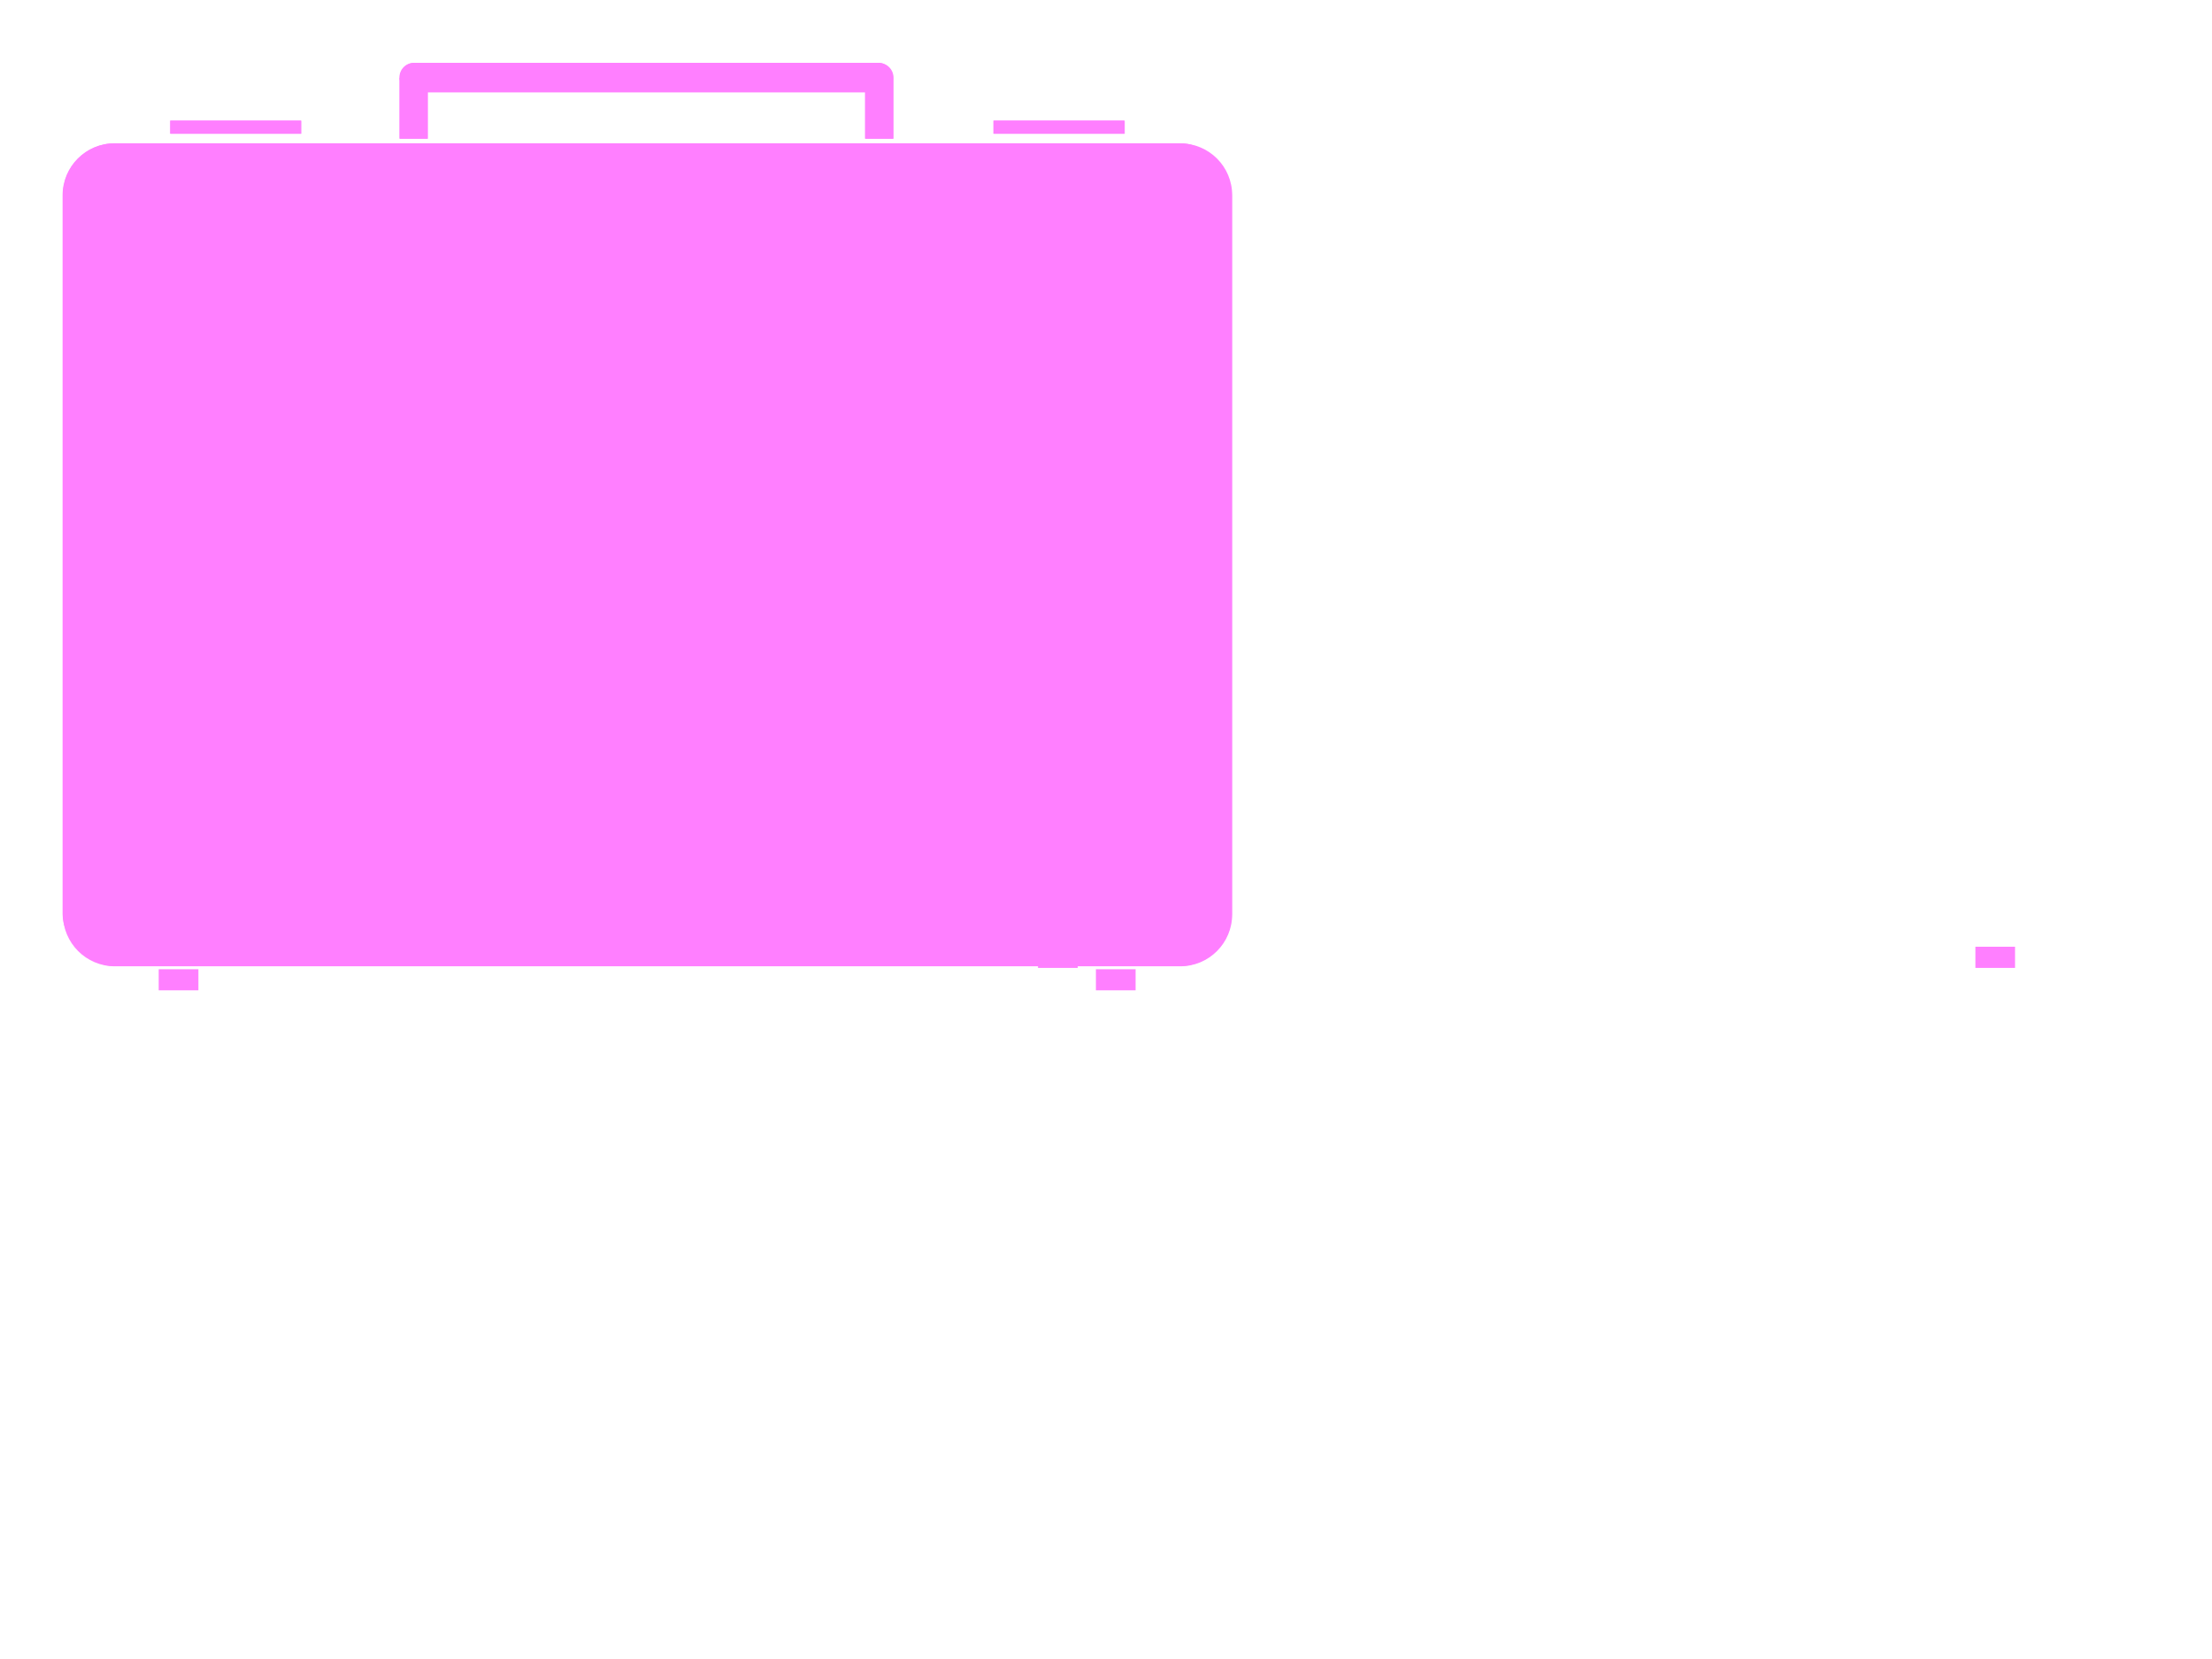 <?xml version="1.0"?><svg width="640" height="480" xmlns="http://www.w3.org/2000/svg">
 <title>Pink brief case</title>
 <g>
  <title>Layer 1</title>
  <g id="layer1" opacity="0.5">
   <g id="g3970">
    <path id="rect3131" fill="#ff00ff" d="m119.921,18.202c-2.353,0 -4.25,1.898 -4.25,4.25c0,0.054 -0.002,0.103 0,0.156l0,17.531l8.125,0l0,-13.438l126.593,0l0,13.438l8.125,0l0,-17.531c0.002,-0.053 0,-0.103 0,-0.156c0,-2.352 -1.897,-4.25 -4.25,-4.25l-134.343,0zm-70.594,16.719l0,3.781l37.844,0l0,-3.781l-37.844,0zm238.219,0l0,3.781l37.875,0l0,-3.781l-37.875,0zm-254.313,6.562c-8.33,0 -15.031,6.701 -15.031,15.031l0,208c0,8.33 6.701,15.062 15.031,15.062l308.25,0c8.33,0 15.031,-6.732 15.031,-15.062l0,-208c0,-8.33 -6.701,-15.031 -15.031,-15.031l-308.25,0zm267.094,232.438l0,6.125l11.5,0l0,-6.125l-11.5,0zm271.219,0l0,6.125l11.468,0l0,-6.125l-11.468,0z" filter=" url(#filter3966)"/>
    <g id="g3061">
     <rect transform="matrix(0.877,0,0,0.877,-602.312,-222.148) " id="rect3029" fill="#ff00ff" x="707.435" y="300.577" width="385.714" height="271.429" ry="17.143"/>
     <rect transform="matrix(0.877,0,0,0.877,-602.312,-222.148) " id="rect3031" fill="#ff00ff" x="818.555" y="274.023" width="162.857" height="9.682" ry="4.841"/>
     <rect transform="matrix(0.877,0,0,0.877,-602.312,-222.148) " id="rect3033" fill="#ff00ff" x="818.555" y="279.04" width="9.259" height="20"/>
     <rect transform="matrix(0.877,0,0,0.877,-602.312,-222.148) " id="rect3035" fill="#ff00ff" x="972.153" y="279.04" width="9.259" height="20"/>
     <g id="g3037">
      <rect transform="matrix(0.877,0,0,0.877,-602.312,-222.148) " id="rect3039" fill="#ff00ff" x="1014.51" y="293.092" width="43.168" height="4.312"/>
      <rect transform="matrix(0.877,0,0,0.877,-602.312,-222.148) " id="rect3041" fill="#ff00ff" x="742.907" y="293.092" width="43.168" height="4.312"/>
     </g>
     <g id="g3043">
      <rect transform="matrix(0.877,0,0,0.877,-602.312,-222.148) " id="rect3045" fill="#ff00ff" x="1048.34" y="573.065" width="13.095" height="6.957"/>
      <rect transform="matrix(0.877,0,0,0.877,-602.312,-222.148) " id="rect3047" fill="#ff00ff" x="739.146" y="573.065" width="13.095" height="6.957"/>
     </g>
    </g>
   </g>
  </g>
 </g>
</svg>